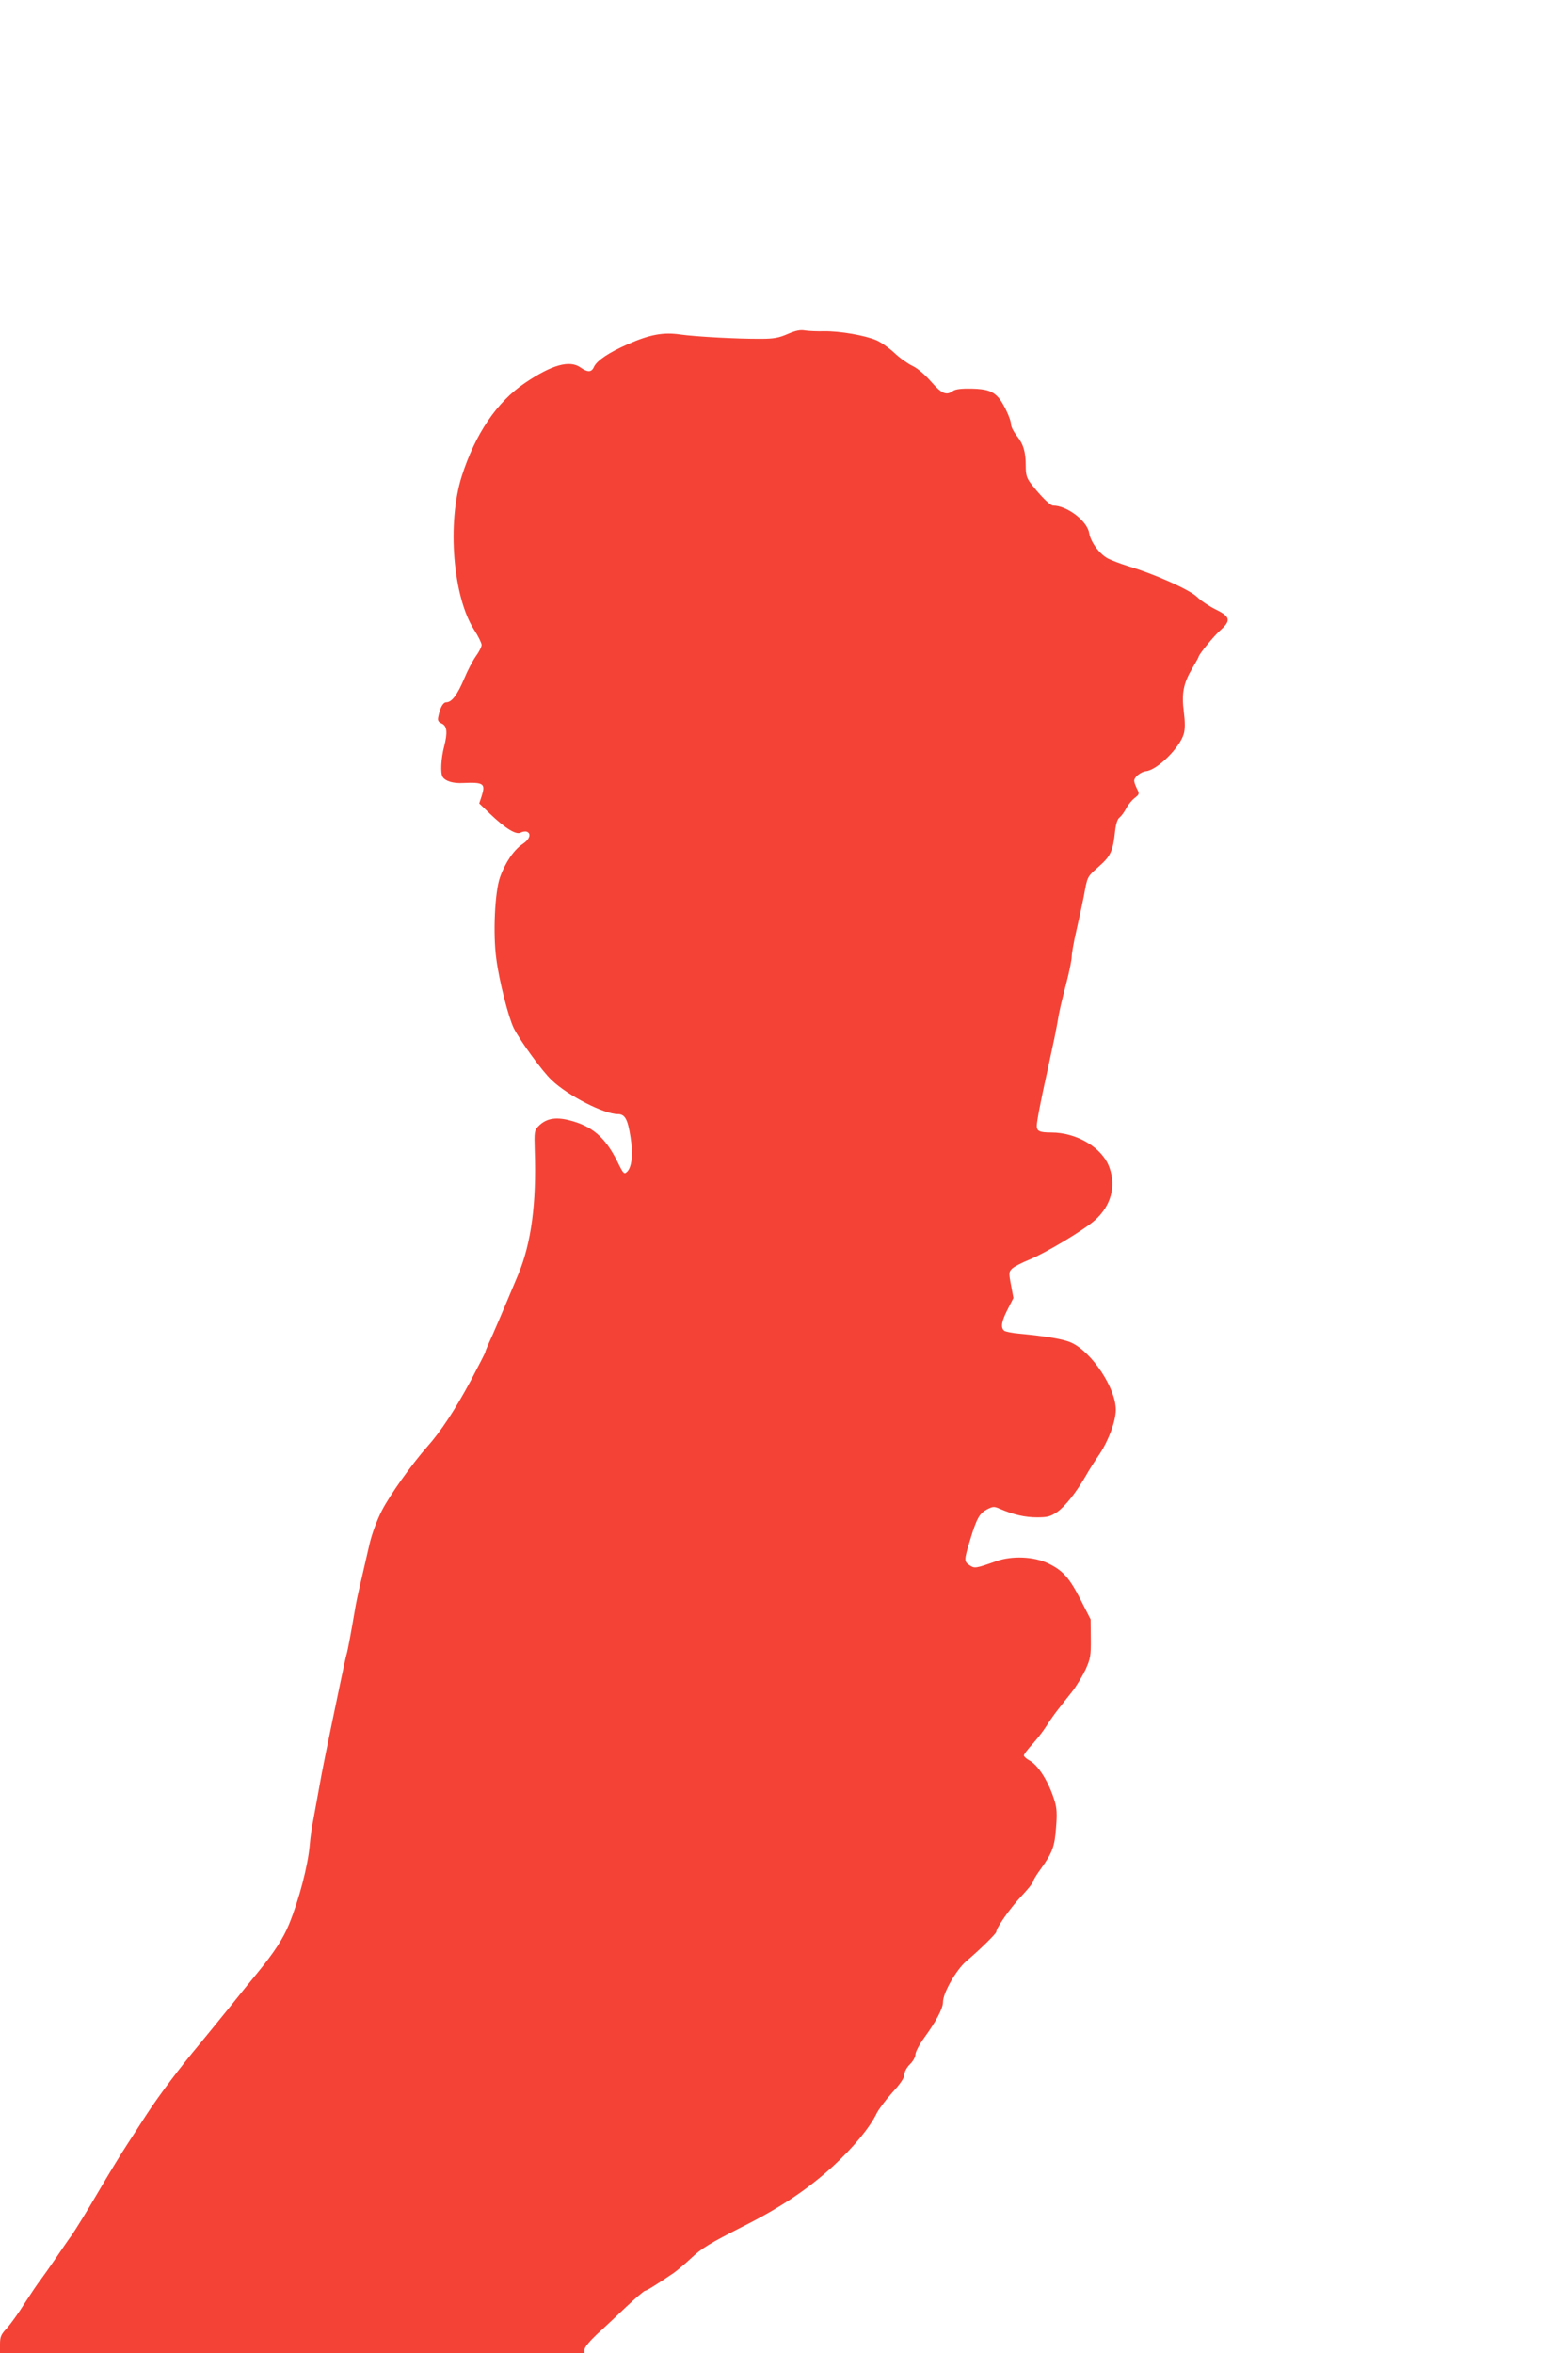 <?xml version="1.0" standalone="no"?>
<!DOCTYPE svg PUBLIC "-//W3C//DTD SVG 20010904//EN"
 "http://www.w3.org/TR/2001/REC-SVG-20010904/DTD/svg10.dtd">
<svg version="1.0" xmlns="http://www.w3.org/2000/svg"
 width="853pt" height="1280pt" viewBox="0 0 853 1280"
 preserveAspectRatio="xMidYMid meet">
<g transform="translate(0,1280) scale(0.1,-0.1)"
fill="#f44336" stroke="none">
<path d="M4285 10983 c-48 -21 -76 -26 -145 -26 -132 -1 -357 12 -437 23 -92
14 -167 1 -287 -52 -103 -45 -169 -89 -185 -124 -13 -30 -34 -30 -73 -3 -59
42 -156 15 -302 -84 -153 -103 -271 -278 -344 -507 -81 -255 -48 -658 68 -837
22 -34 40 -71 40 -81 0 -10 -14 -38 -31 -61 -17 -24 -46 -79 -64 -123 -37 -88
-68 -128 -97 -128 -18 0 -34 -29 -44 -80 -4 -19 0 -27 18 -35 30 -13 34 -48
14 -126 -17 -64 -21 -146 -8 -165 15 -23 56 -36 111 -33 113 5 123 -3 101 -72
l-13 -39 59 -57 c83 -79 141 -115 166 -102 11 6 26 8 34 5 26 -10 15 -42 -23
-67 -47 -31 -95 -101 -123 -181 -28 -78 -39 -307 -20 -444 15 -118 66 -318 95
-377 35 -69 156 -236 207 -283 88 -84 284 -184 359 -184 39 0 54 -28 69 -125
15 -92 7 -165 -19 -189 -16 -15 -20 -11 -53 57 -66 132 -138 193 -263 224 -76
19 -127 8 -167 -34 -21 -22 -22 -31 -19 -131 10 -287 -19 -503 -89 -672 -82
-196 -143 -339 -161 -376 -10 -23 -19 -44 -19 -48 0 -4 -37 -76 -81 -159 -83
-154 -161 -273 -235 -356 -83 -94 -203 -262 -247 -348 -27 -53 -53 -124 -66
-178 -11 -49 -32 -137 -45 -195 -14 -58 -30 -132 -35 -165 -18 -107 -40 -228
-46 -244 -3 -9 -18 -79 -34 -156 -73 -349 -99 -477 -115 -570 -10 -55 -24
-131 -31 -170 -8 -38 -17 -101 -20 -140 -10 -114 -58 -297 -112 -430 -32 -79
-82 -155 -172 -265 -34 -41 -101 -124 -149 -184 -48 -59 -123 -152 -167 -205
-104 -124 -217 -274 -287 -381 -30 -47 -80 -123 -110 -170 -31 -47 -102 -164
-158 -260 -56 -96 -119 -197 -138 -225 -20 -27 -60 -86 -90 -130 -30 -44 -66
-95 -81 -115 -15 -19 -54 -77 -87 -128 -32 -52 -76 -112 -96 -135 -33 -35 -38
-47 -38 -89 l0 -48 1590 0 1590 0 0 20 c0 13 27 45 67 83 37 34 109 101 160
150 51 48 97 87 102 87 9 0 75 42 156 97 22 16 67 54 101 86 51 48 99 77 266
162 212 106 362 207 498 331 112 103 202 212 239 289 11 22 49 73 85 113 45
49 66 81 66 98 0 15 12 38 30 56 17 16 30 40 30 54 0 13 22 55 49 92 64 88
101 158 101 193 0 49 72 175 126 221 75 64 164 151 164 161 0 21 75 128 135
192 36 38 65 74 65 81 0 6 19 38 43 70 62 87 75 121 82 225 6 72 4 106 -8 144
-32 104 -89 195 -139 221 -15 8 -28 20 -28 26 0 6 21 34 48 63 26 29 59 72 74
96 15 24 42 63 60 86 18 23 53 68 79 100 25 32 58 87 75 123 26 59 29 74 28
168 l-1 104 -53 104 c-62 122 -98 162 -177 200 -77 38 -197 43 -282 13 -113
-40 -119 -41 -146 -23 -31 20 -31 28 1 133 37 123 52 149 93 171 33 17 39 17
71 3 74 -32 137 -46 201 -46 57 0 73 4 110 29 42 29 103 105 156 197 15 27 49
81 76 120 49 75 87 179 87 239 0 118 -130 314 -242 365 -41 19 -135 35 -283
49 -38 3 -76 11 -82 16 -21 17 -15 51 19 117 l31 61 -13 70 c-13 67 -12 72 6
90 10 10 52 32 92 48 90 37 296 160 357 214 88 77 118 185 80 288 -38 107
-176 190 -317 190 -62 0 -78 7 -78 36 0 24 23 144 61 314 11 52 25 115 30 140
6 25 14 70 20 100 11 70 21 111 53 235 14 55 26 114 26 131 0 17 11 80 25 140
14 60 32 145 41 189 20 110 17 104 82 162 64 56 77 85 88 192 5 41 13 66 24
74 9 7 25 28 35 47 9 19 30 45 46 58 28 22 28 24 14 52 -8 16 -15 35 -15 43 0
20 36 49 64 52 63 7 185 129 206 204 7 25 7 64 0 119 -13 100 -2 155 45 235
19 32 35 61 35 63 0 13 82 113 119 146 59 53 54 74 -26 113 -34 17 -80 47
-101 68 -40 39 -232 125 -377 168 -38 12 -86 30 -106 40 -46 23 -96 90 -104
140 -11 66 -121 149 -196 149 -17 0 -71 55 -122 121 -22 30 -27 46 -27 95 0
77 -13 119 -50 165 -16 21 -30 48 -30 61 0 27 -41 114 -67 144 -33 37 -66 48
-148 50 -55 1 -86 -3 -100 -12 -37 -27 -61 -17 -120 50 -34 39 -74 73 -102 86
-25 12 -69 43 -97 70 -29 27 -73 58 -98 69 -64 27 -199 50 -283 49 -38 -1 -86
1 -105 4 -26 5 -51 0 -95 -19z"/>
</g>
</svg>
